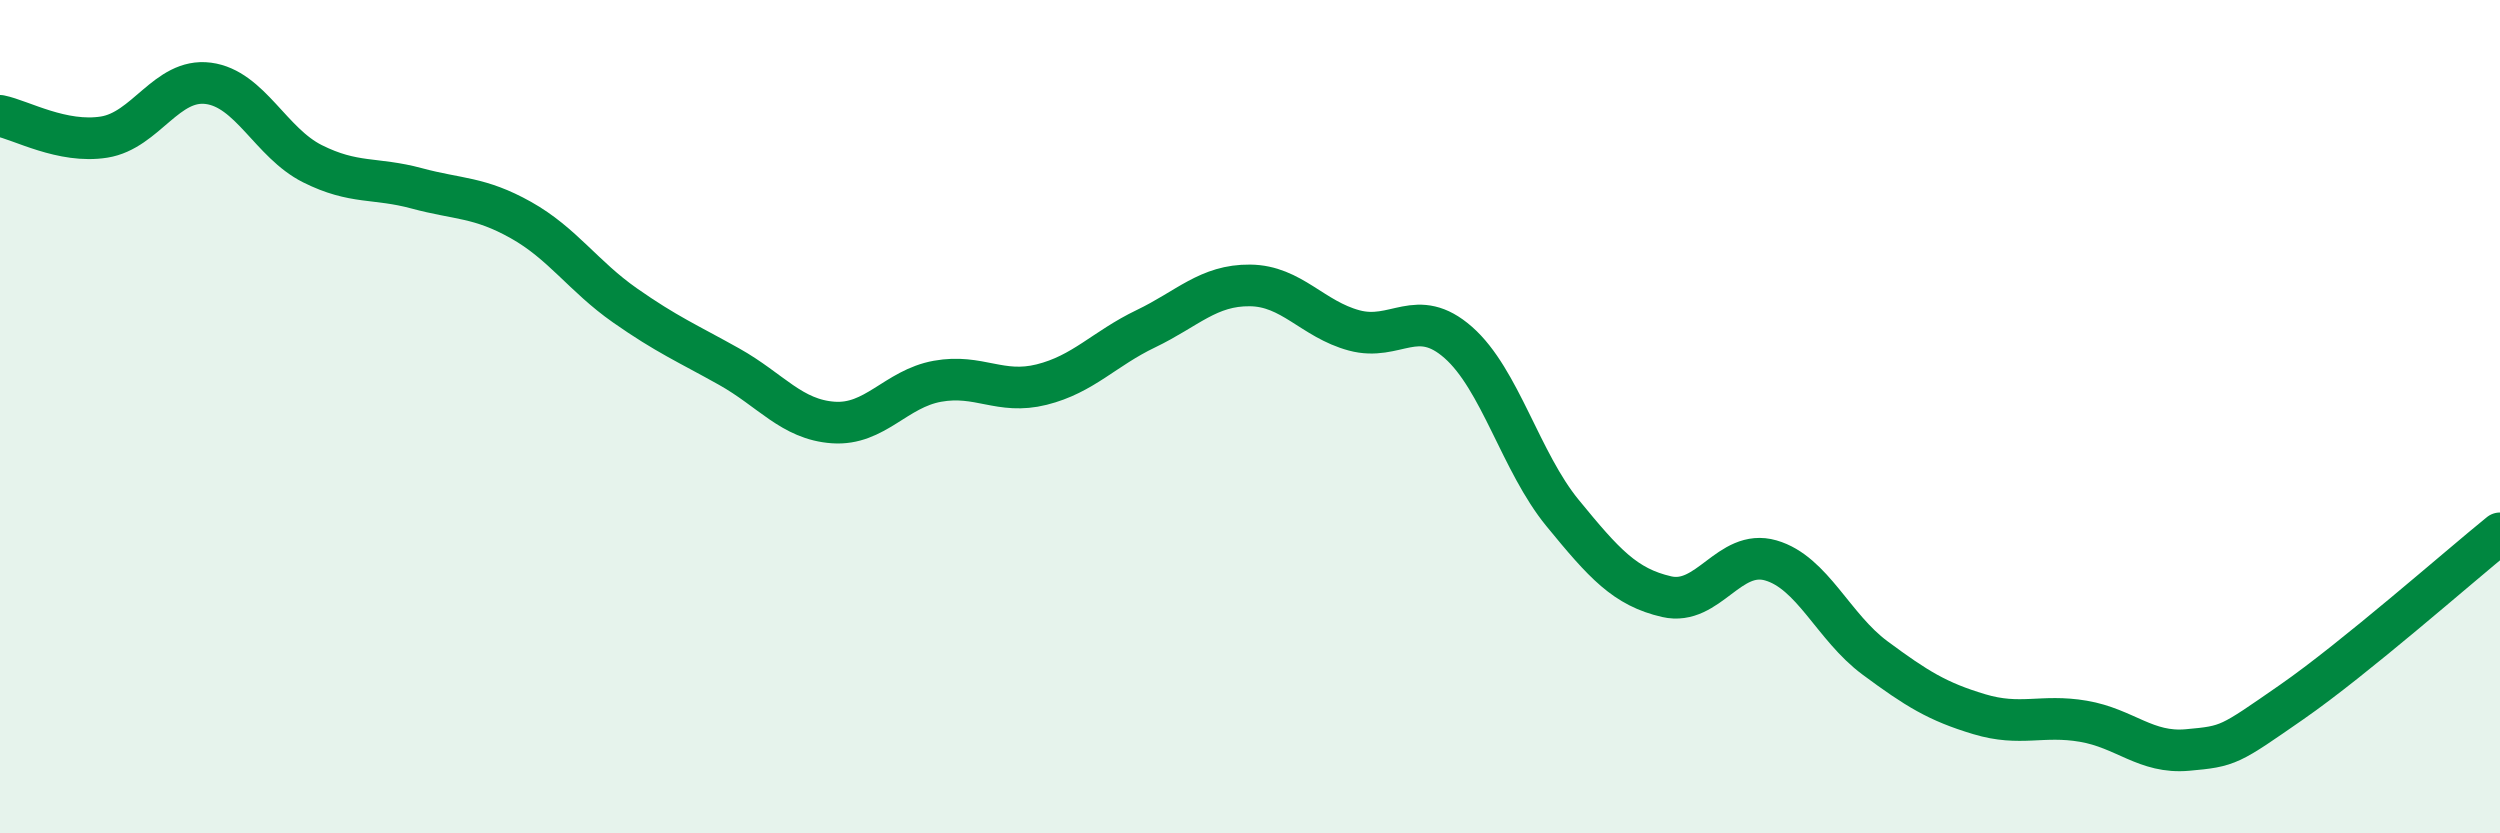 
    <svg width="60" height="20" viewBox="0 0 60 20" xmlns="http://www.w3.org/2000/svg">
      <path
        d="M 0,2.78 C 0.5,2.88 1.5,3.45 2.5,3.29 C 3.5,3.13 4,1.87 5,2 C 6,2.13 6.5,3.43 7.5,3.93 C 8.5,4.43 9,4.25 10,4.52 C 11,4.79 11.5,4.72 12.5,5.28 C 13.5,5.84 14,6.63 15,7.33 C 16,8.03 16.5,8.24 17.5,8.8 C 18.5,9.36 19,10.07 20,10.14 C 21,10.21 21.5,9.33 22.5,9.15 C 23.5,8.97 24,9.48 25,9.23 C 26,8.98 26.5,8.37 27.5,7.89 C 28.5,7.41 29,6.84 30,6.85 C 31,6.86 31.5,7.66 32.5,7.93 C 33.5,8.2 34,7.34 35,8.22 C 36,9.1 36.5,11.09 37.5,12.31 C 38.5,13.53 39,14.09 40,14.32 C 41,14.55 41.5,13.16 42.5,13.45 C 43.5,13.74 44,15.05 45,15.79 C 46,16.53 46.5,16.84 47.5,17.14 C 48.5,17.44 49,17.14 50,17.31 C 51,17.48 51.5,18.09 52.5,18 C 53.5,17.91 53.5,17.89 55,16.85 C 56.5,15.81 59,13.61 60,12.8L60 20L0 20Z"
        fill="#008740"
        opacity="0.1"
        stroke-linecap="round"
        stroke-linejoin="round"
      />
      <path
        d="M 0,2.78 C 0.5,2.88 1.5,3.45 2.5,3.29 C 3.5,3.13 4,1.87 5,2 C 6,2.13 6.5,3.43 7.5,3.93 C 8.5,4.43 9,4.25 10,4.52 C 11,4.79 11.5,4.72 12.5,5.28 C 13.5,5.84 14,6.63 15,7.33 C 16,8.03 16.5,8.24 17.5,8.8 C 18.5,9.36 19,10.07 20,10.14 C 21,10.21 21.5,9.33 22.5,9.15 C 23.5,8.97 24,9.48 25,9.23 C 26,8.98 26.5,8.37 27.5,7.89 C 28.5,7.41 29,6.84 30,6.85 C 31,6.86 31.5,7.66 32.5,7.93 C 33.5,8.2 34,7.34 35,8.22 C 36,9.1 36.5,11.09 37.5,12.31 C 38.5,13.53 39,14.09 40,14.32 C 41,14.55 41.5,13.16 42.5,13.45 C 43.5,13.74 44,15.05 45,15.79 C 46,16.53 46.5,16.84 47.5,17.14 C 48.5,17.44 49,17.14 50,17.31 C 51,17.48 51.5,18.09 52.5,18 C 53.5,17.91 53.5,17.89 55,16.85 C 56.5,15.81 59,13.61 60,12.8"
        stroke="#008740"
        stroke-width="1"
        fill="none"
        stroke-linecap="round"
        stroke-linejoin="round"
      />
    </svg>
  